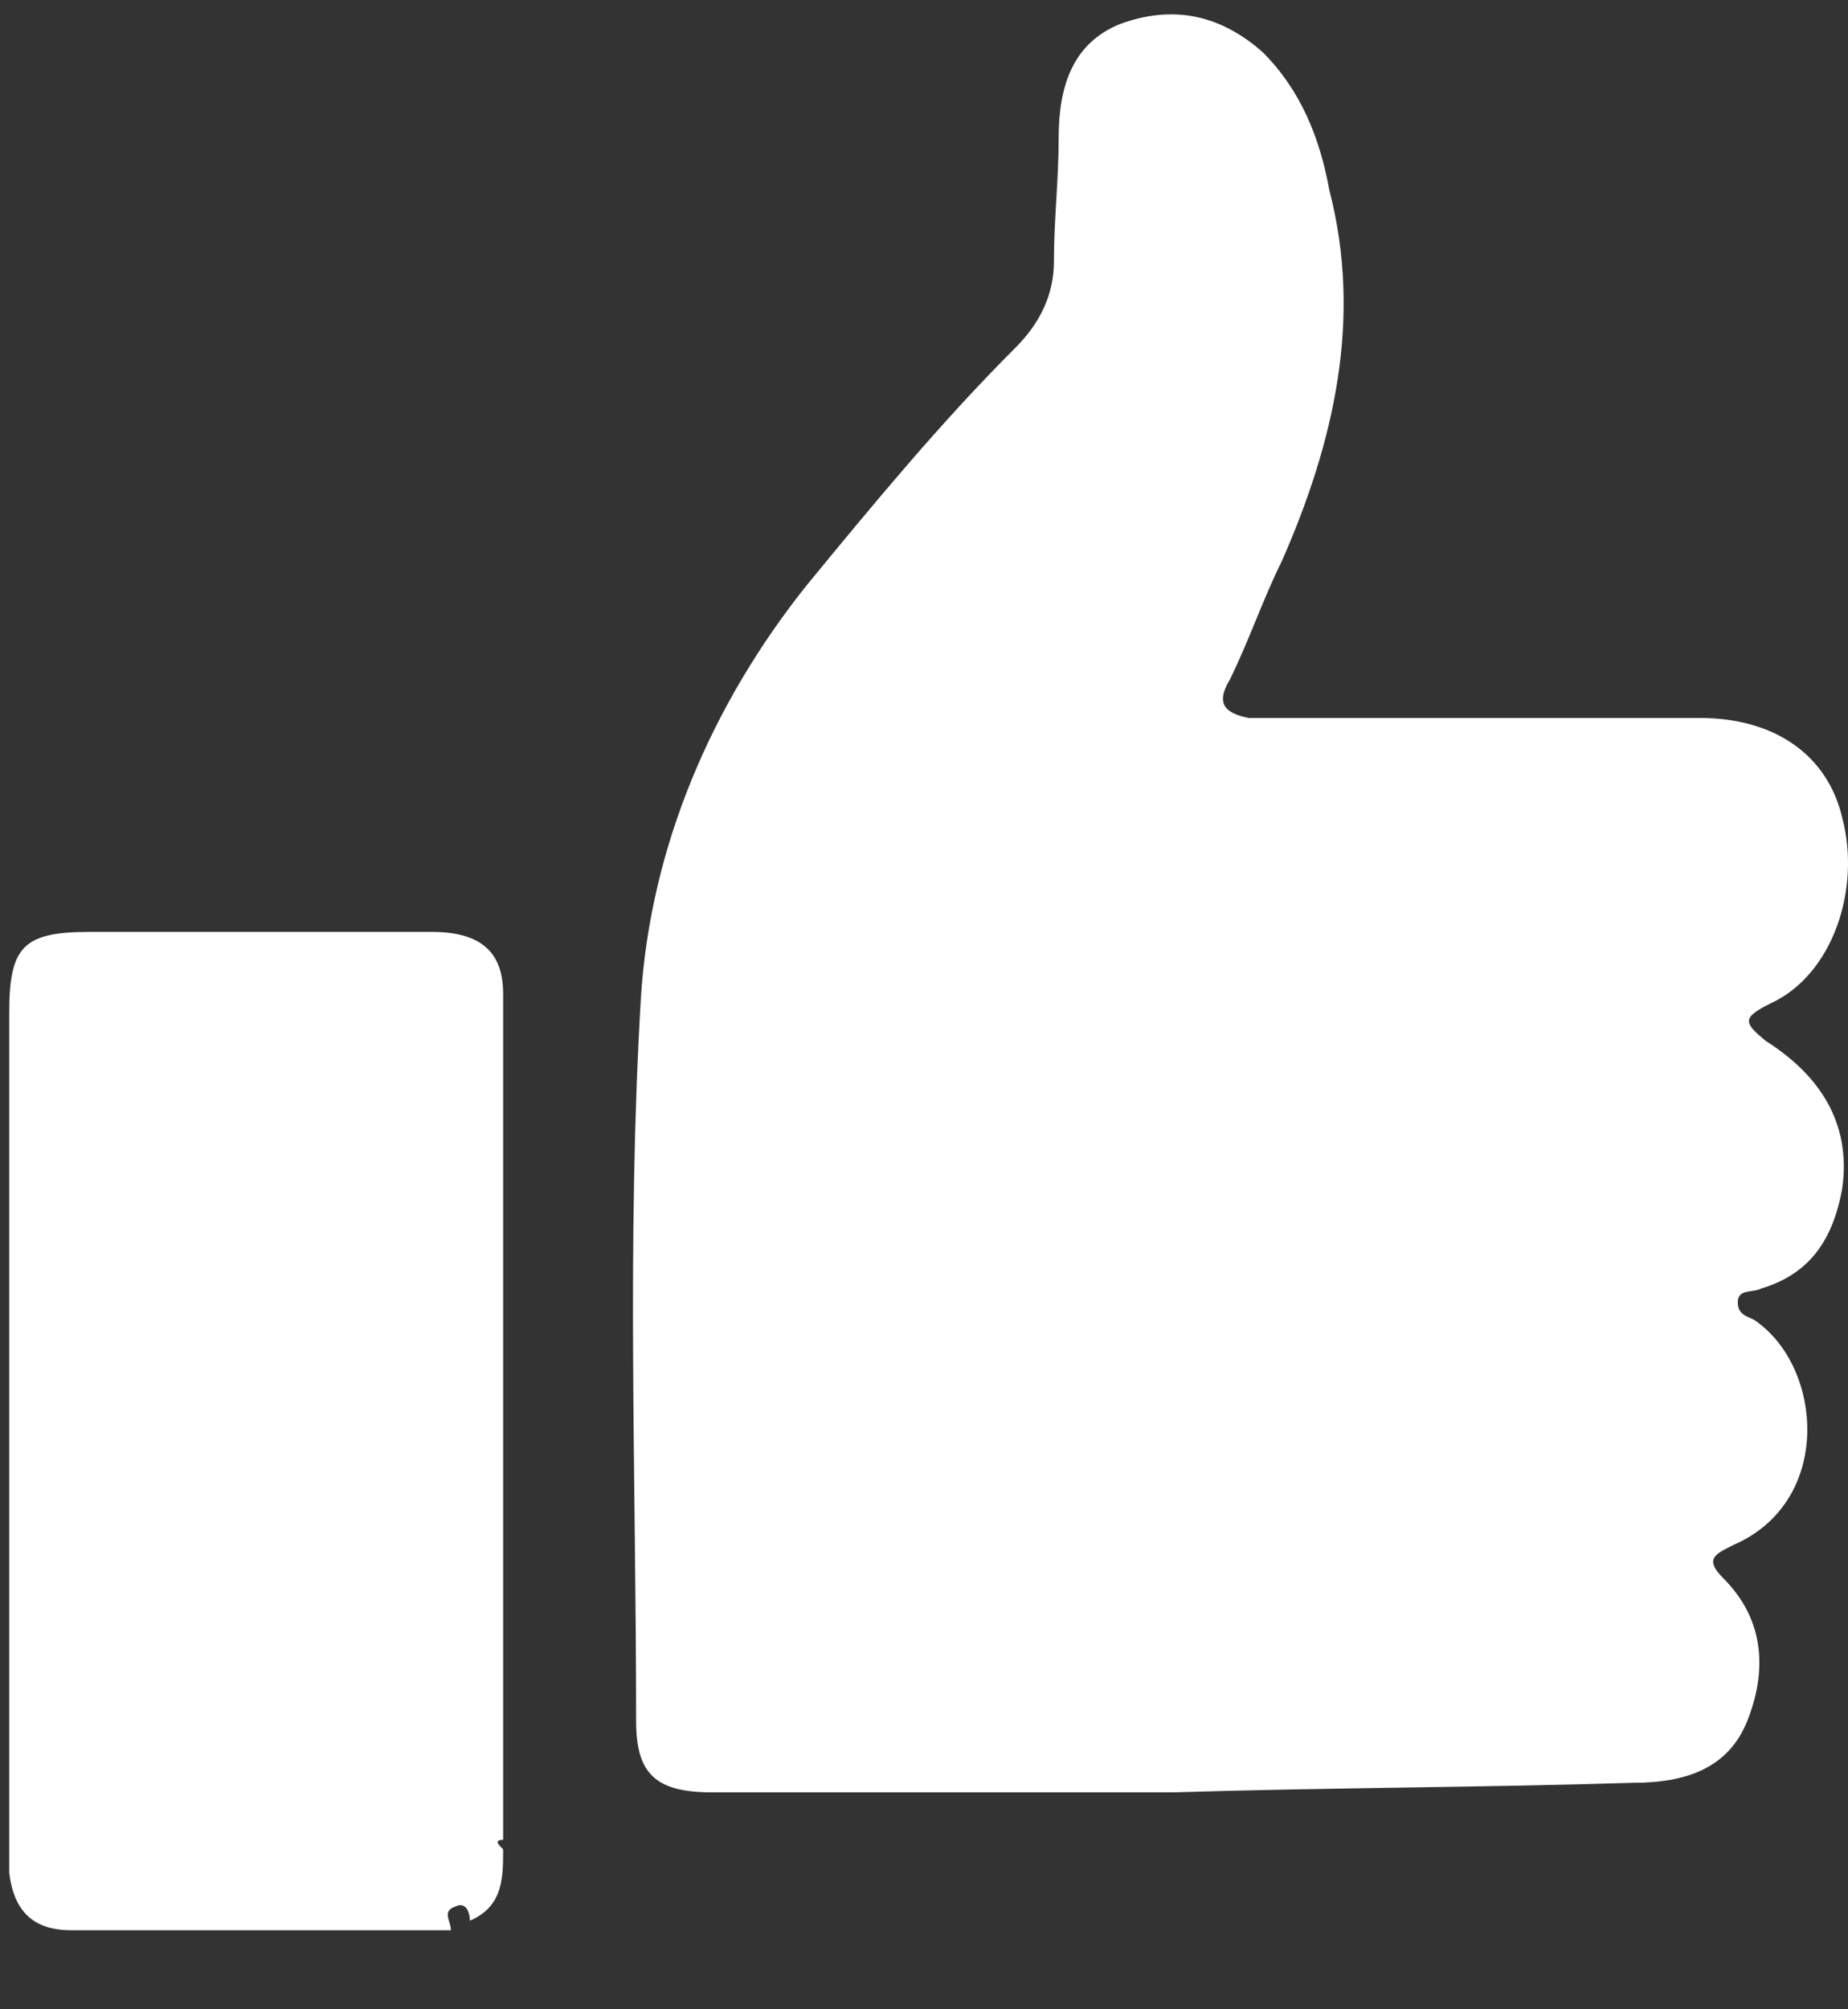 <svg width="23" height="25" viewBox="0 0 23 25" fill="none" xmlns="http://www.w3.org/2000/svg">
<rect x="0" y="0" width="23" height="25" fill="#333333" stroke="none"/>
<path d="M14.595 22.301C12.704 22.301 10.753 22.301 8.862 22.301C8.153 22.301 7.917 22.064 7.917 21.413C7.917 18.397 7.798 15.439 7.976 12.423C8.094 10.53 8.862 8.755 10.044 7.277C10.871 6.271 11.699 5.265 12.645 4.319C12.94 4.023 13.117 3.668 13.117 3.254C13.117 2.722 13.176 2.249 13.176 1.716C13.176 1.066 13.354 0.533 13.945 0.297C14.595 0.06 15.186 0.179 15.718 0.652C16.19 1.125 16.427 1.716 16.545 2.367C16.959 3.964 16.604 5.502 15.954 6.981C15.718 7.454 15.54 7.986 15.304 8.46C15.127 8.755 15.245 8.874 15.54 8.933C15.659 8.933 15.836 8.933 16.013 8.933C17.727 8.933 19.441 8.933 21.155 8.933C22.1 8.933 22.75 9.406 22.928 10.175C23.164 11.062 22.81 12.127 22.041 12.482C21.687 12.659 21.687 12.718 21.982 12.955C22.632 13.369 23.046 13.96 22.928 14.789C22.81 15.439 22.514 15.853 21.923 16.031C21.805 16.09 21.628 16.031 21.628 16.208C21.628 16.386 21.805 16.386 21.864 16.445C22.691 17.036 22.81 18.692 21.569 19.225C21.332 19.343 21.214 19.402 21.45 19.639C21.982 20.171 21.982 20.822 21.746 21.413C21.509 22.005 20.977 22.182 20.327 22.182C18.436 22.241 16.545 22.241 14.595 22.301C14.595 22.241 14.595 22.241 14.595 22.301Z" fill="white"/>
<path d="M5.612 24.016C4.016 24.016 2.42 24.016 0.884 24.016C0.411 24.016 0.175 23.779 0.115 23.306C0.115 23.07 0.115 22.833 0.115 22.596C0.115 19.284 0.115 15.972 0.115 12.6C0.115 11.772 0.293 11.595 1.12 11.595C2.538 11.595 3.957 11.595 5.375 11.595C5.966 11.595 6.262 11.831 6.262 12.363C6.262 15.853 6.262 19.343 6.262 22.833V22.892C6.144 22.892 6.203 22.951 6.262 23.01C6.262 23.365 6.262 23.72 5.848 23.898C5.848 23.779 5.789 23.661 5.671 23.72C5.493 23.779 5.612 23.898 5.612 24.016Z" fill="white"/>
</svg>
